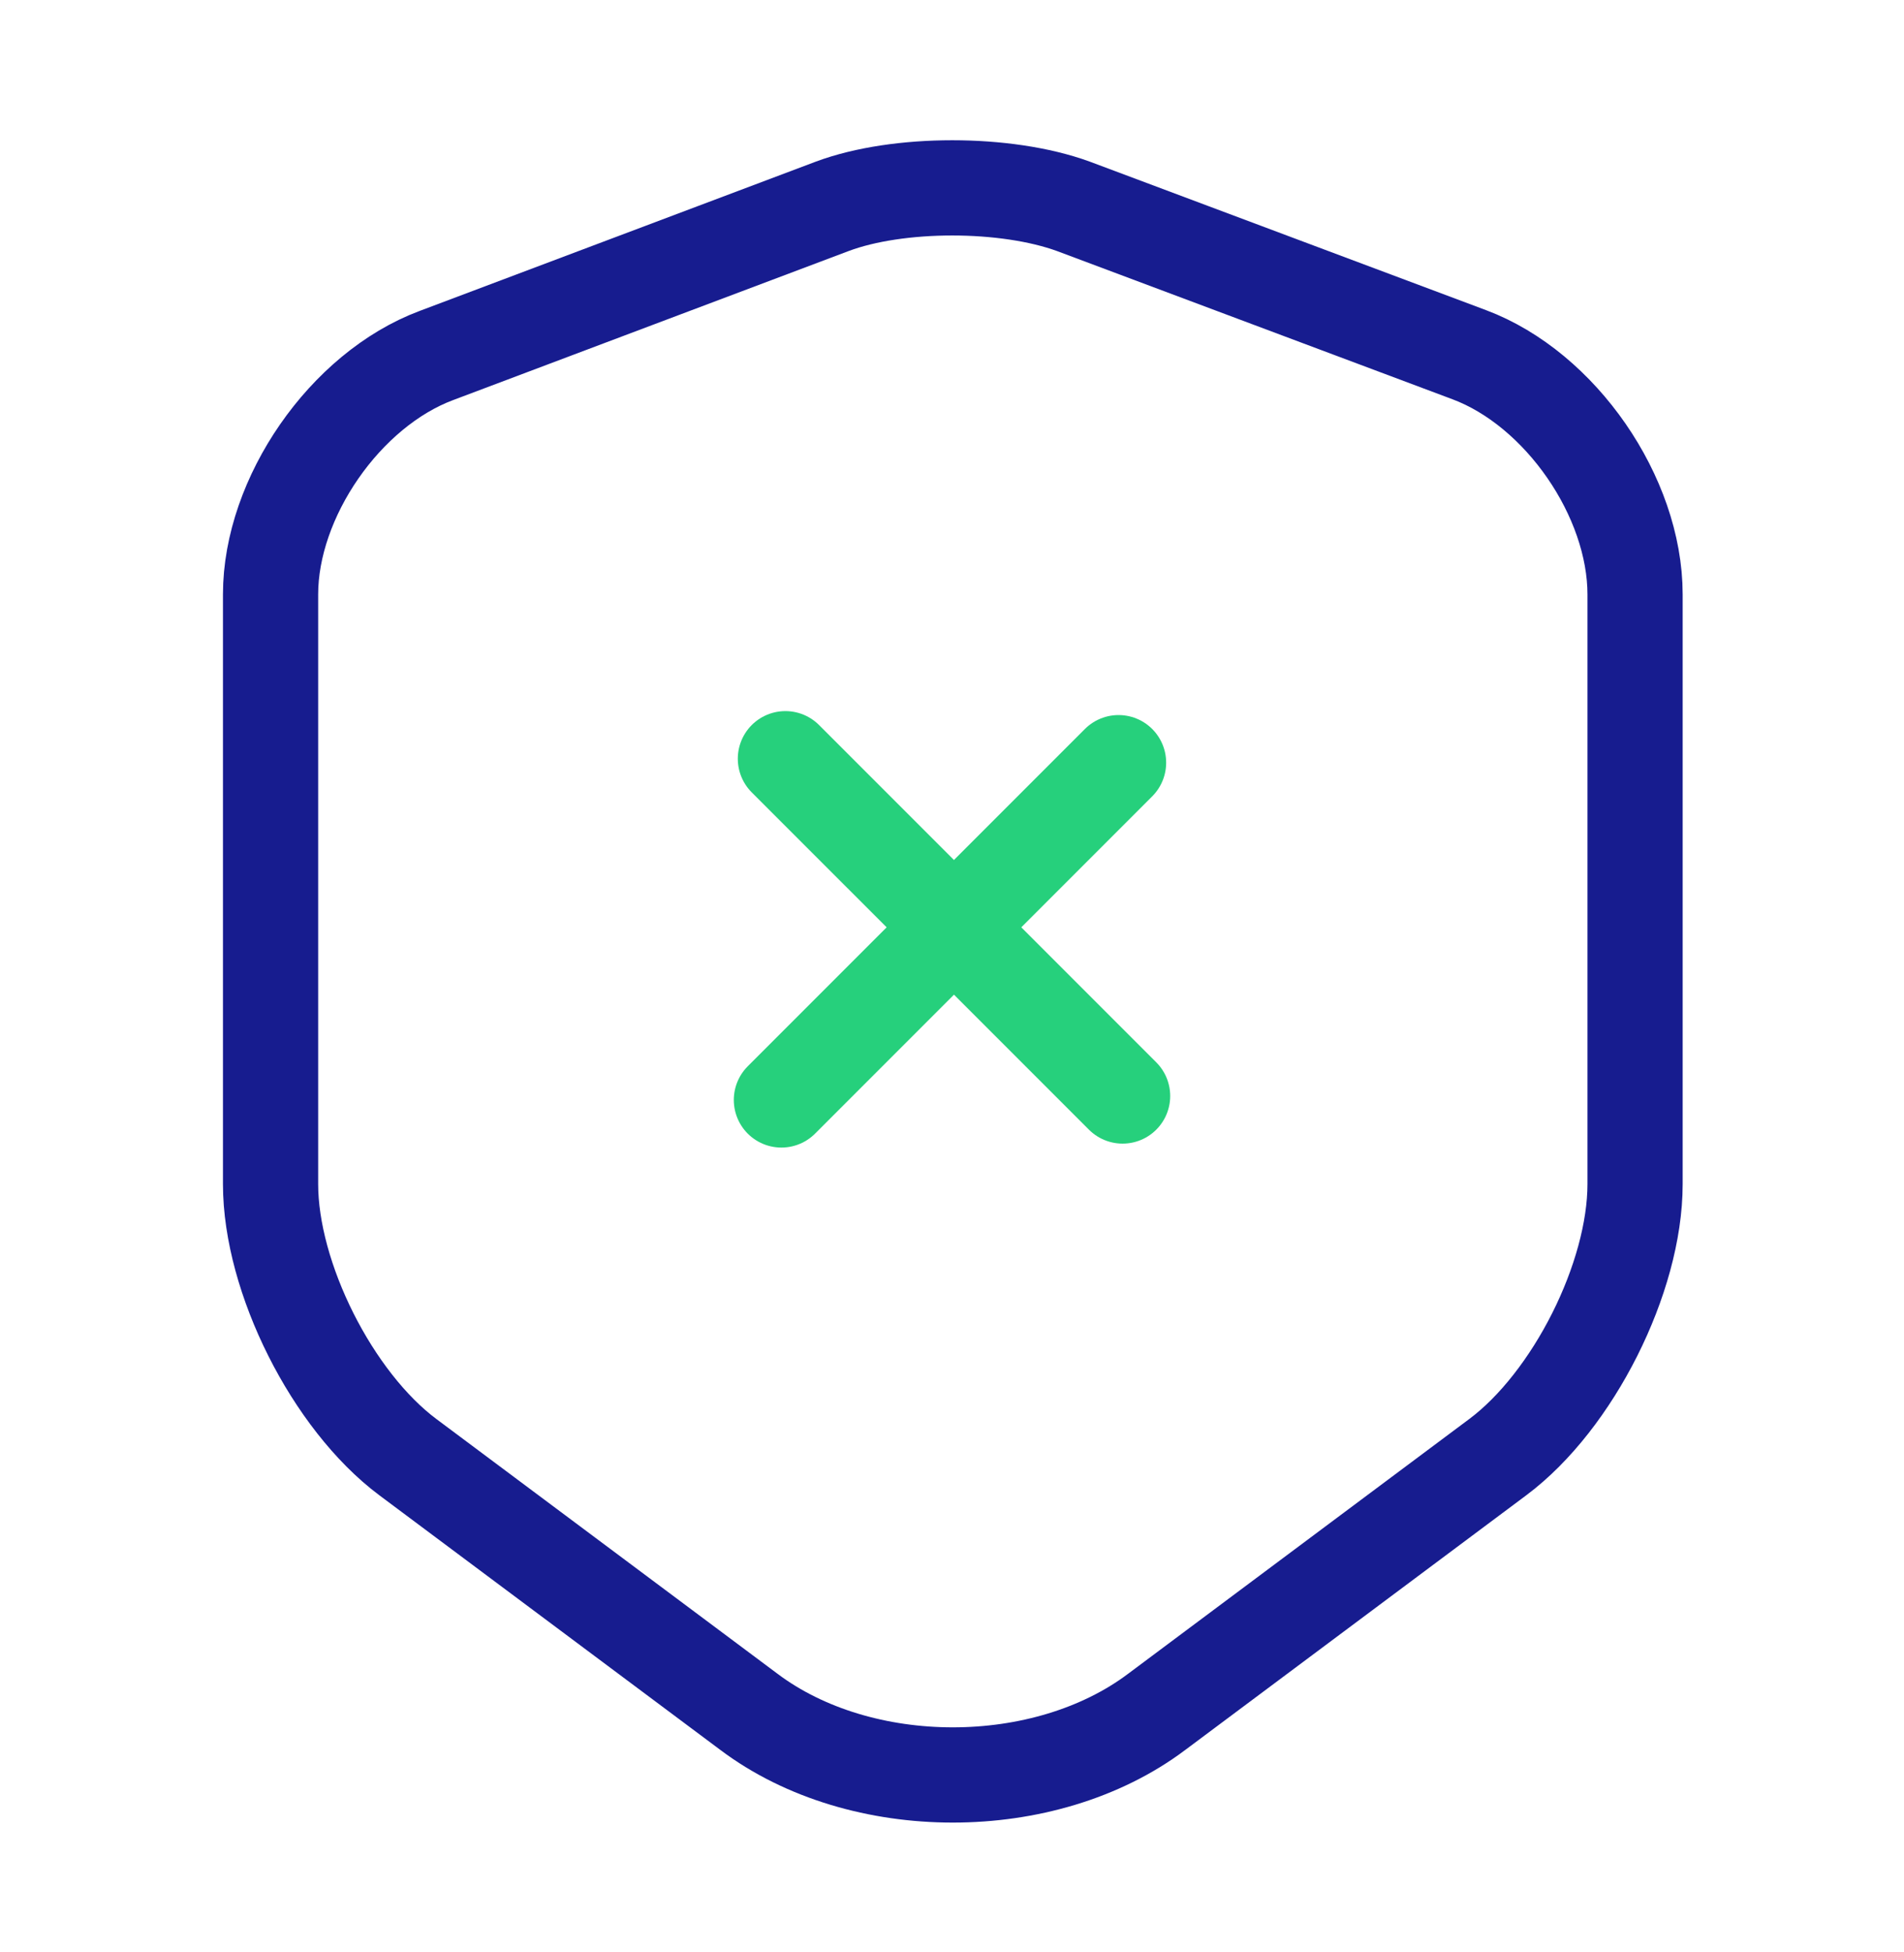 <svg width="40" height="41" viewBox="0 0 40 41" fill="none" xmlns="http://www.w3.org/2000/svg">
<path d="M17.484 4.333L9.167 7.466C7.25 8.183 5.684 10.449 5.684 12.483V24.866C5.684 26.833 6.984 29.416 8.567 30.599L15.734 35.949C18.084 37.716 21.95 37.716 24.3 35.949L31.467 30.599C33.05 29.416 34.35 26.833 34.35 24.866V12.483C34.35 10.433 32.784 8.166 30.867 7.449L22.55 4.333C21.134 3.816 18.867 3.816 17.484 4.333Z" stroke="#171C8F" stroke-width="2" stroke-linecap="round" stroke-linejoin="round"/>
<path d="M23.584 23.016L16.5 15.933" stroke="#26D07C" stroke-width="2" stroke-miterlimit="10" stroke-linecap="round" stroke-linejoin="round"/>
<path d="M23.499 16.016L16.416 23.099" stroke="#26D07C" stroke-width="2" stroke-miterlimit="10" stroke-linecap="round" stroke-linejoin="round"/>
</svg>
